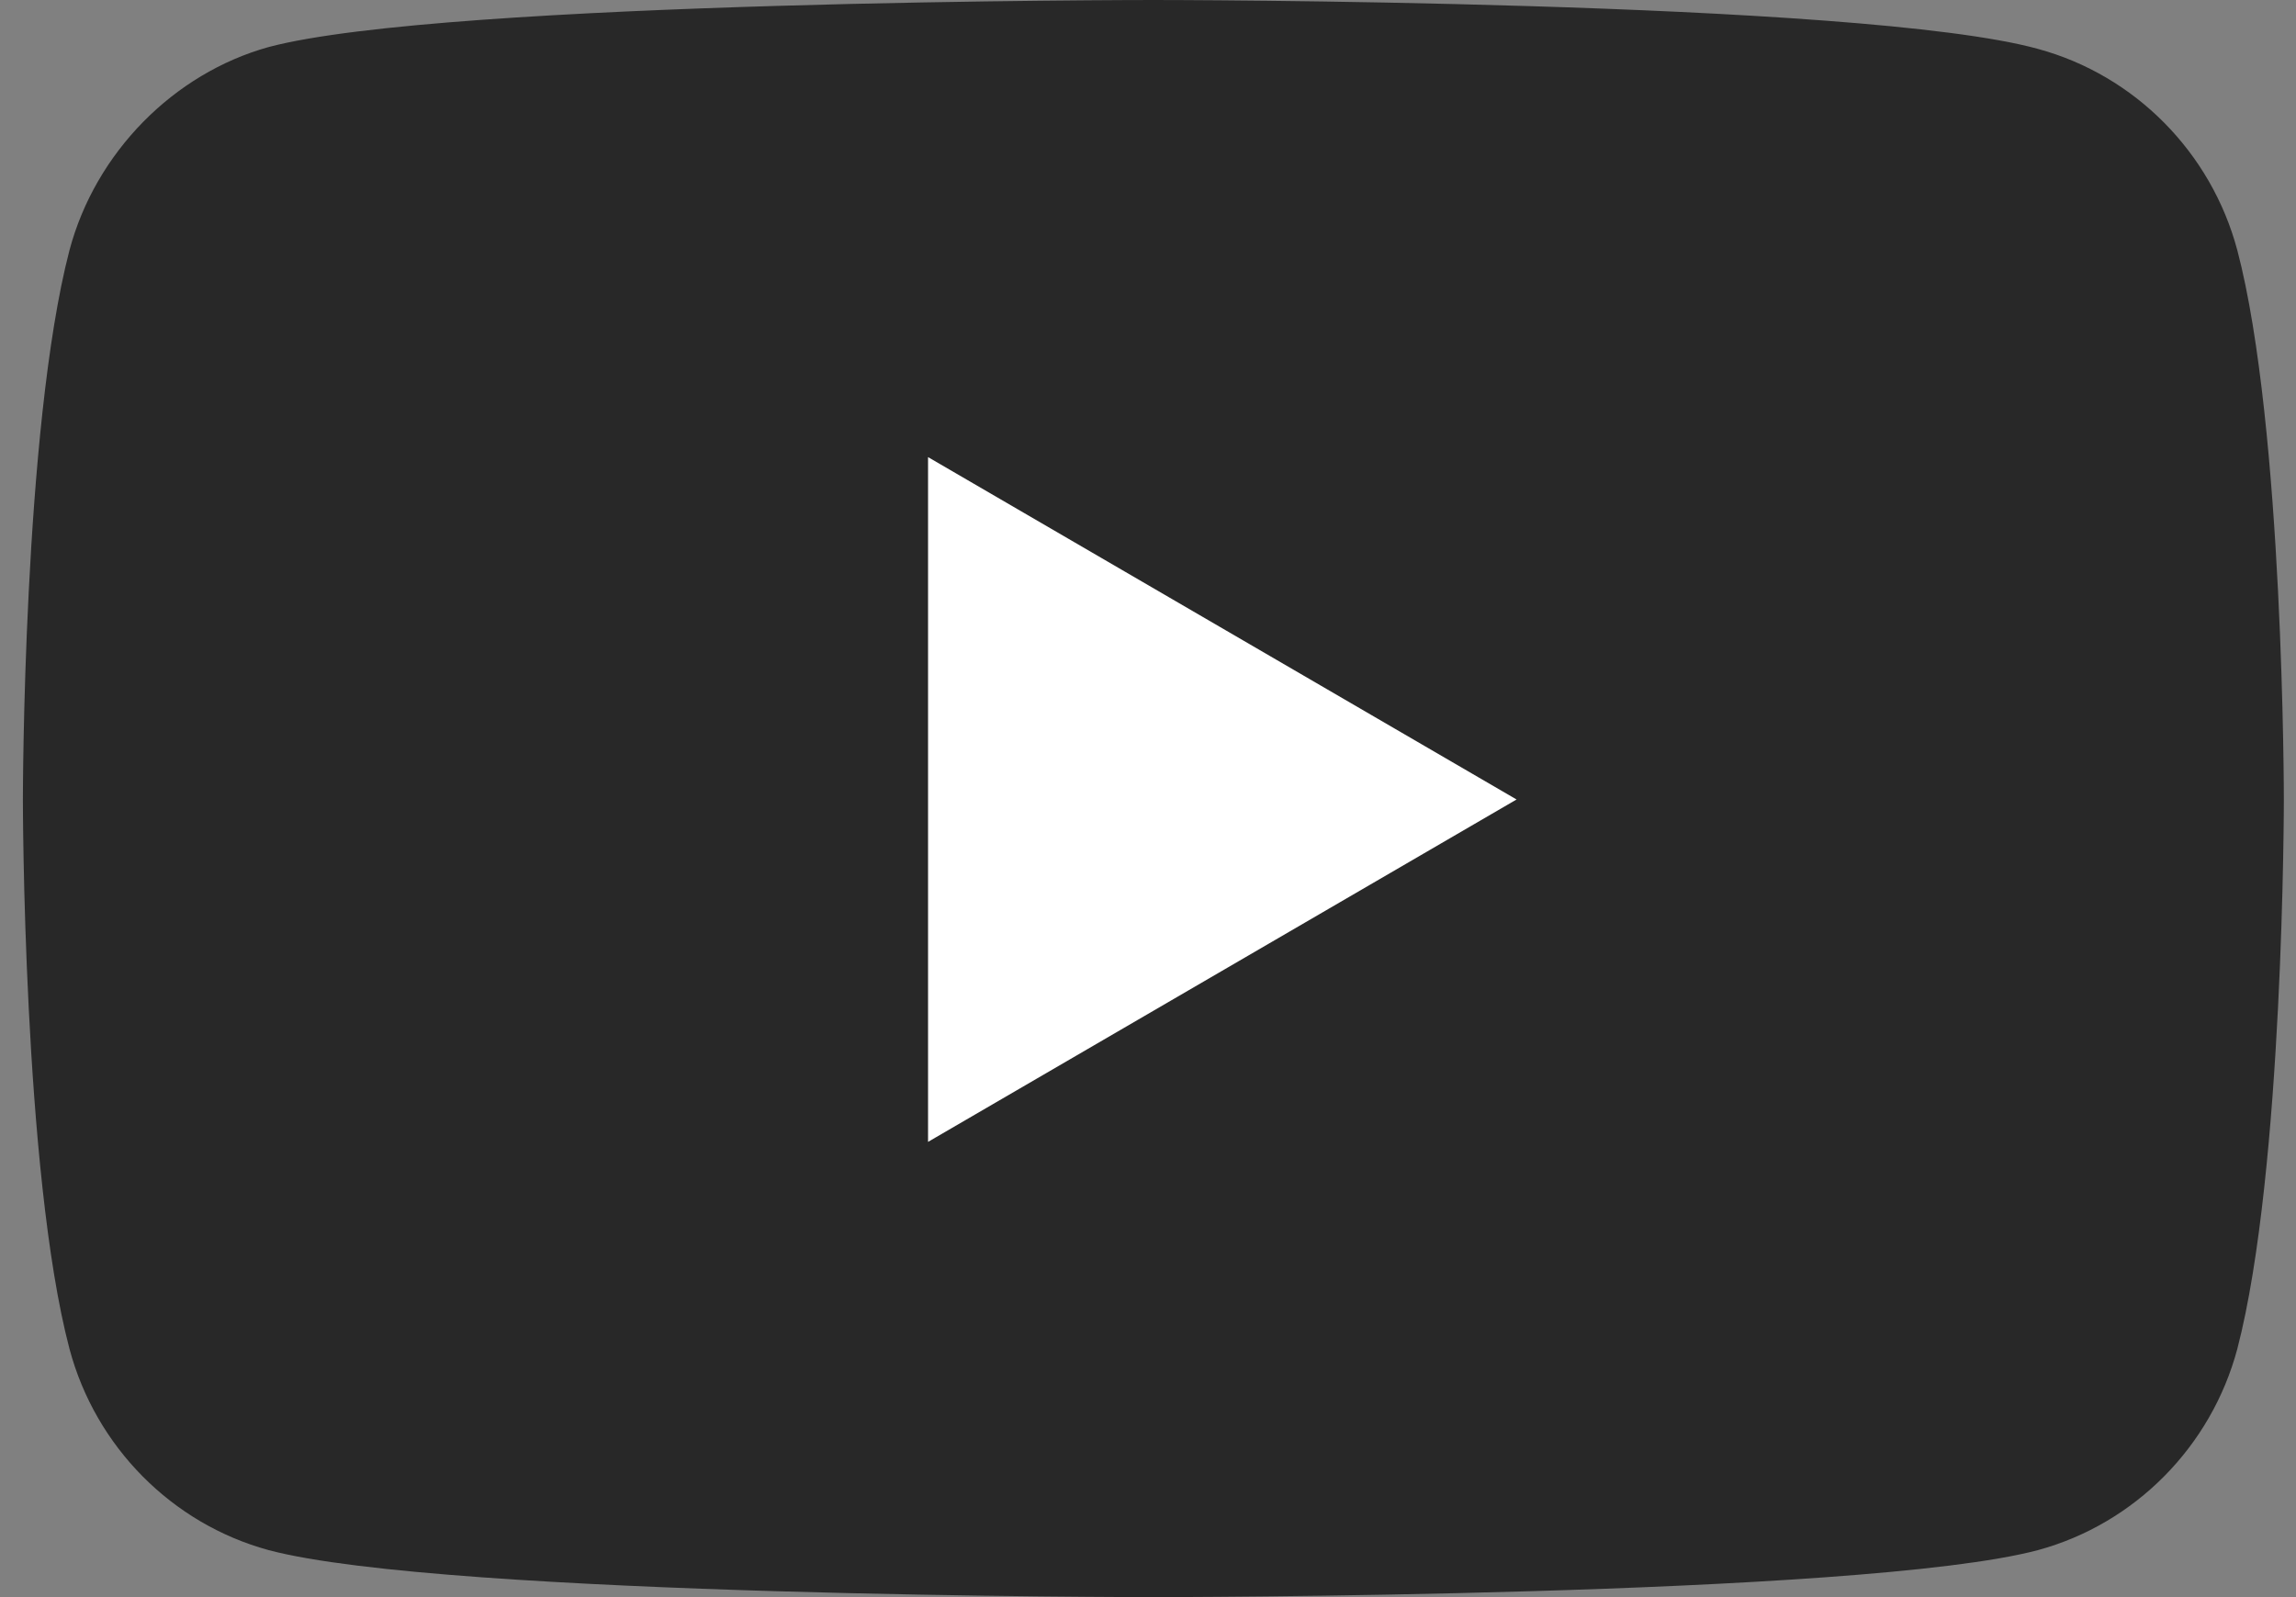 <?xml version="1.0" encoding="UTF-8"?>
<svg xmlns="http://www.w3.org/2000/svg" width="69" height="48" viewBox="0 0 69 48">
  <rect x="0" y="0" width="69" height="48" fill="#808080" stroke="none"/>
  <g fill-rule="nonzero" fill="none">
    <path d="M67.236 7.52c-.783-2.94-3.078-5.259-5.989-6.05C55.93 0 34.662 0 34.662 0S13.393 0 8.076 1.413C5.222 2.205 2.871 4.58 2.088 7.52c-1.4 5.371-1.4 16.51-1.4 16.51s0 11.194 1.4 16.508c.783 2.94 3.078 5.258 5.988 6.05C13.393 48 34.662 48 34.662 48s21.268 0 26.585-1.413c2.91-.792 5.206-3.11 5.99-6.05 1.398-5.37 1.398-16.509 1.398-16.509s0-11.194-1.399-16.509z" fill="#282828"></path>
    <path fill="#FFF" d="M27.89 34.318v-20.58l17.686 10.29z"></path>
  </g>
</svg>
